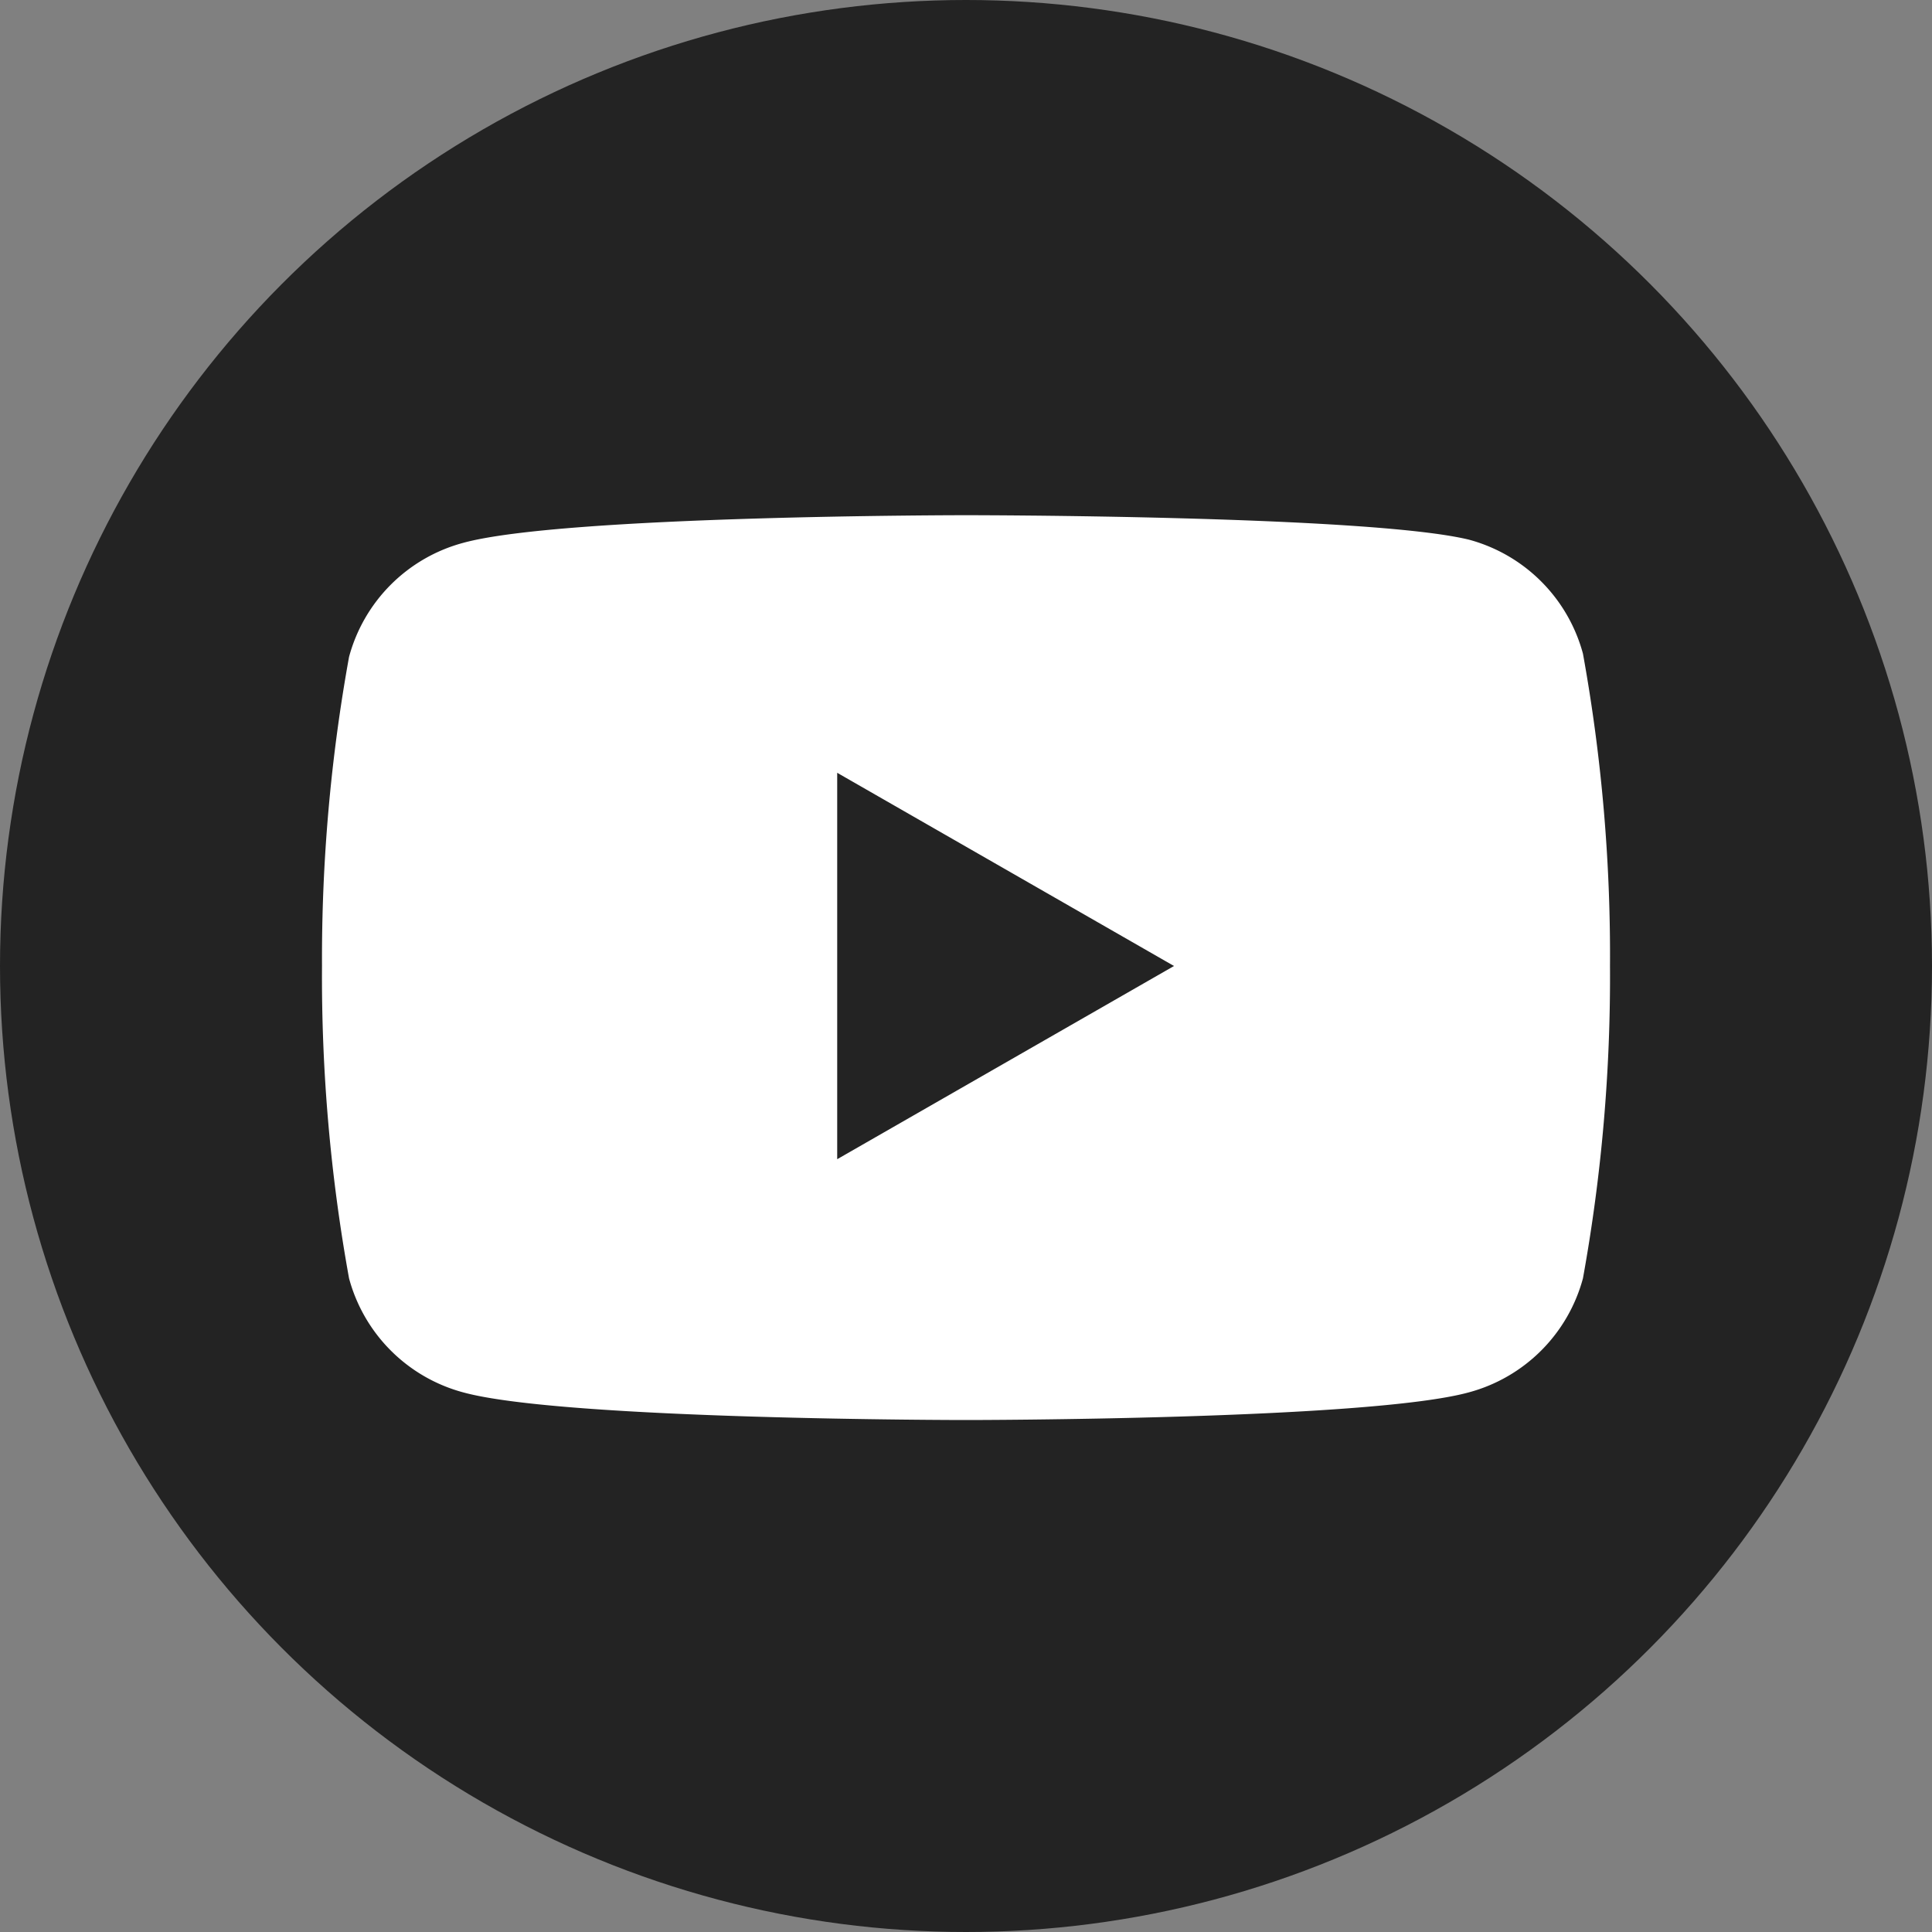 <svg xmlns="http://www.w3.org/2000/svg" viewBox="0 0 30 30"><rect x="0" y="0" width="30" height="30" fill="#808080" stroke="none"/><defs><style>.cls-1{fill:#232323;}.cls-2{fill:#fff;}</style></defs><g id="Ebene_2" data-name="Ebene 2"><g id="Layer_1" data-name="Layer 1"><g id="youtube"><circle class="cls-1" cx="15" cy="15" r="15"/><path class="cls-2" d="M24.58,10.15a2.51,2.51,0,0,0-1.77-1.77C21.25,8,15,8,15,8s-6.25,0-7.81.43a2.51,2.51,0,0,0-1.77,1.77A26.28,26.28,0,0,0,5,15a26.28,26.28,0,0,0,.42,4.85,2.51,2.51,0,0,0,1.77,1.77c1.56.43,7.81.43,7.81.43s6.25,0,7.81-.43a2.51,2.51,0,0,0,1.77-1.77A26.28,26.28,0,0,0,25,15,26.28,26.28,0,0,0,24.58,10.15ZM13,18V12l5.23,3Z"/></g></g></g></svg>